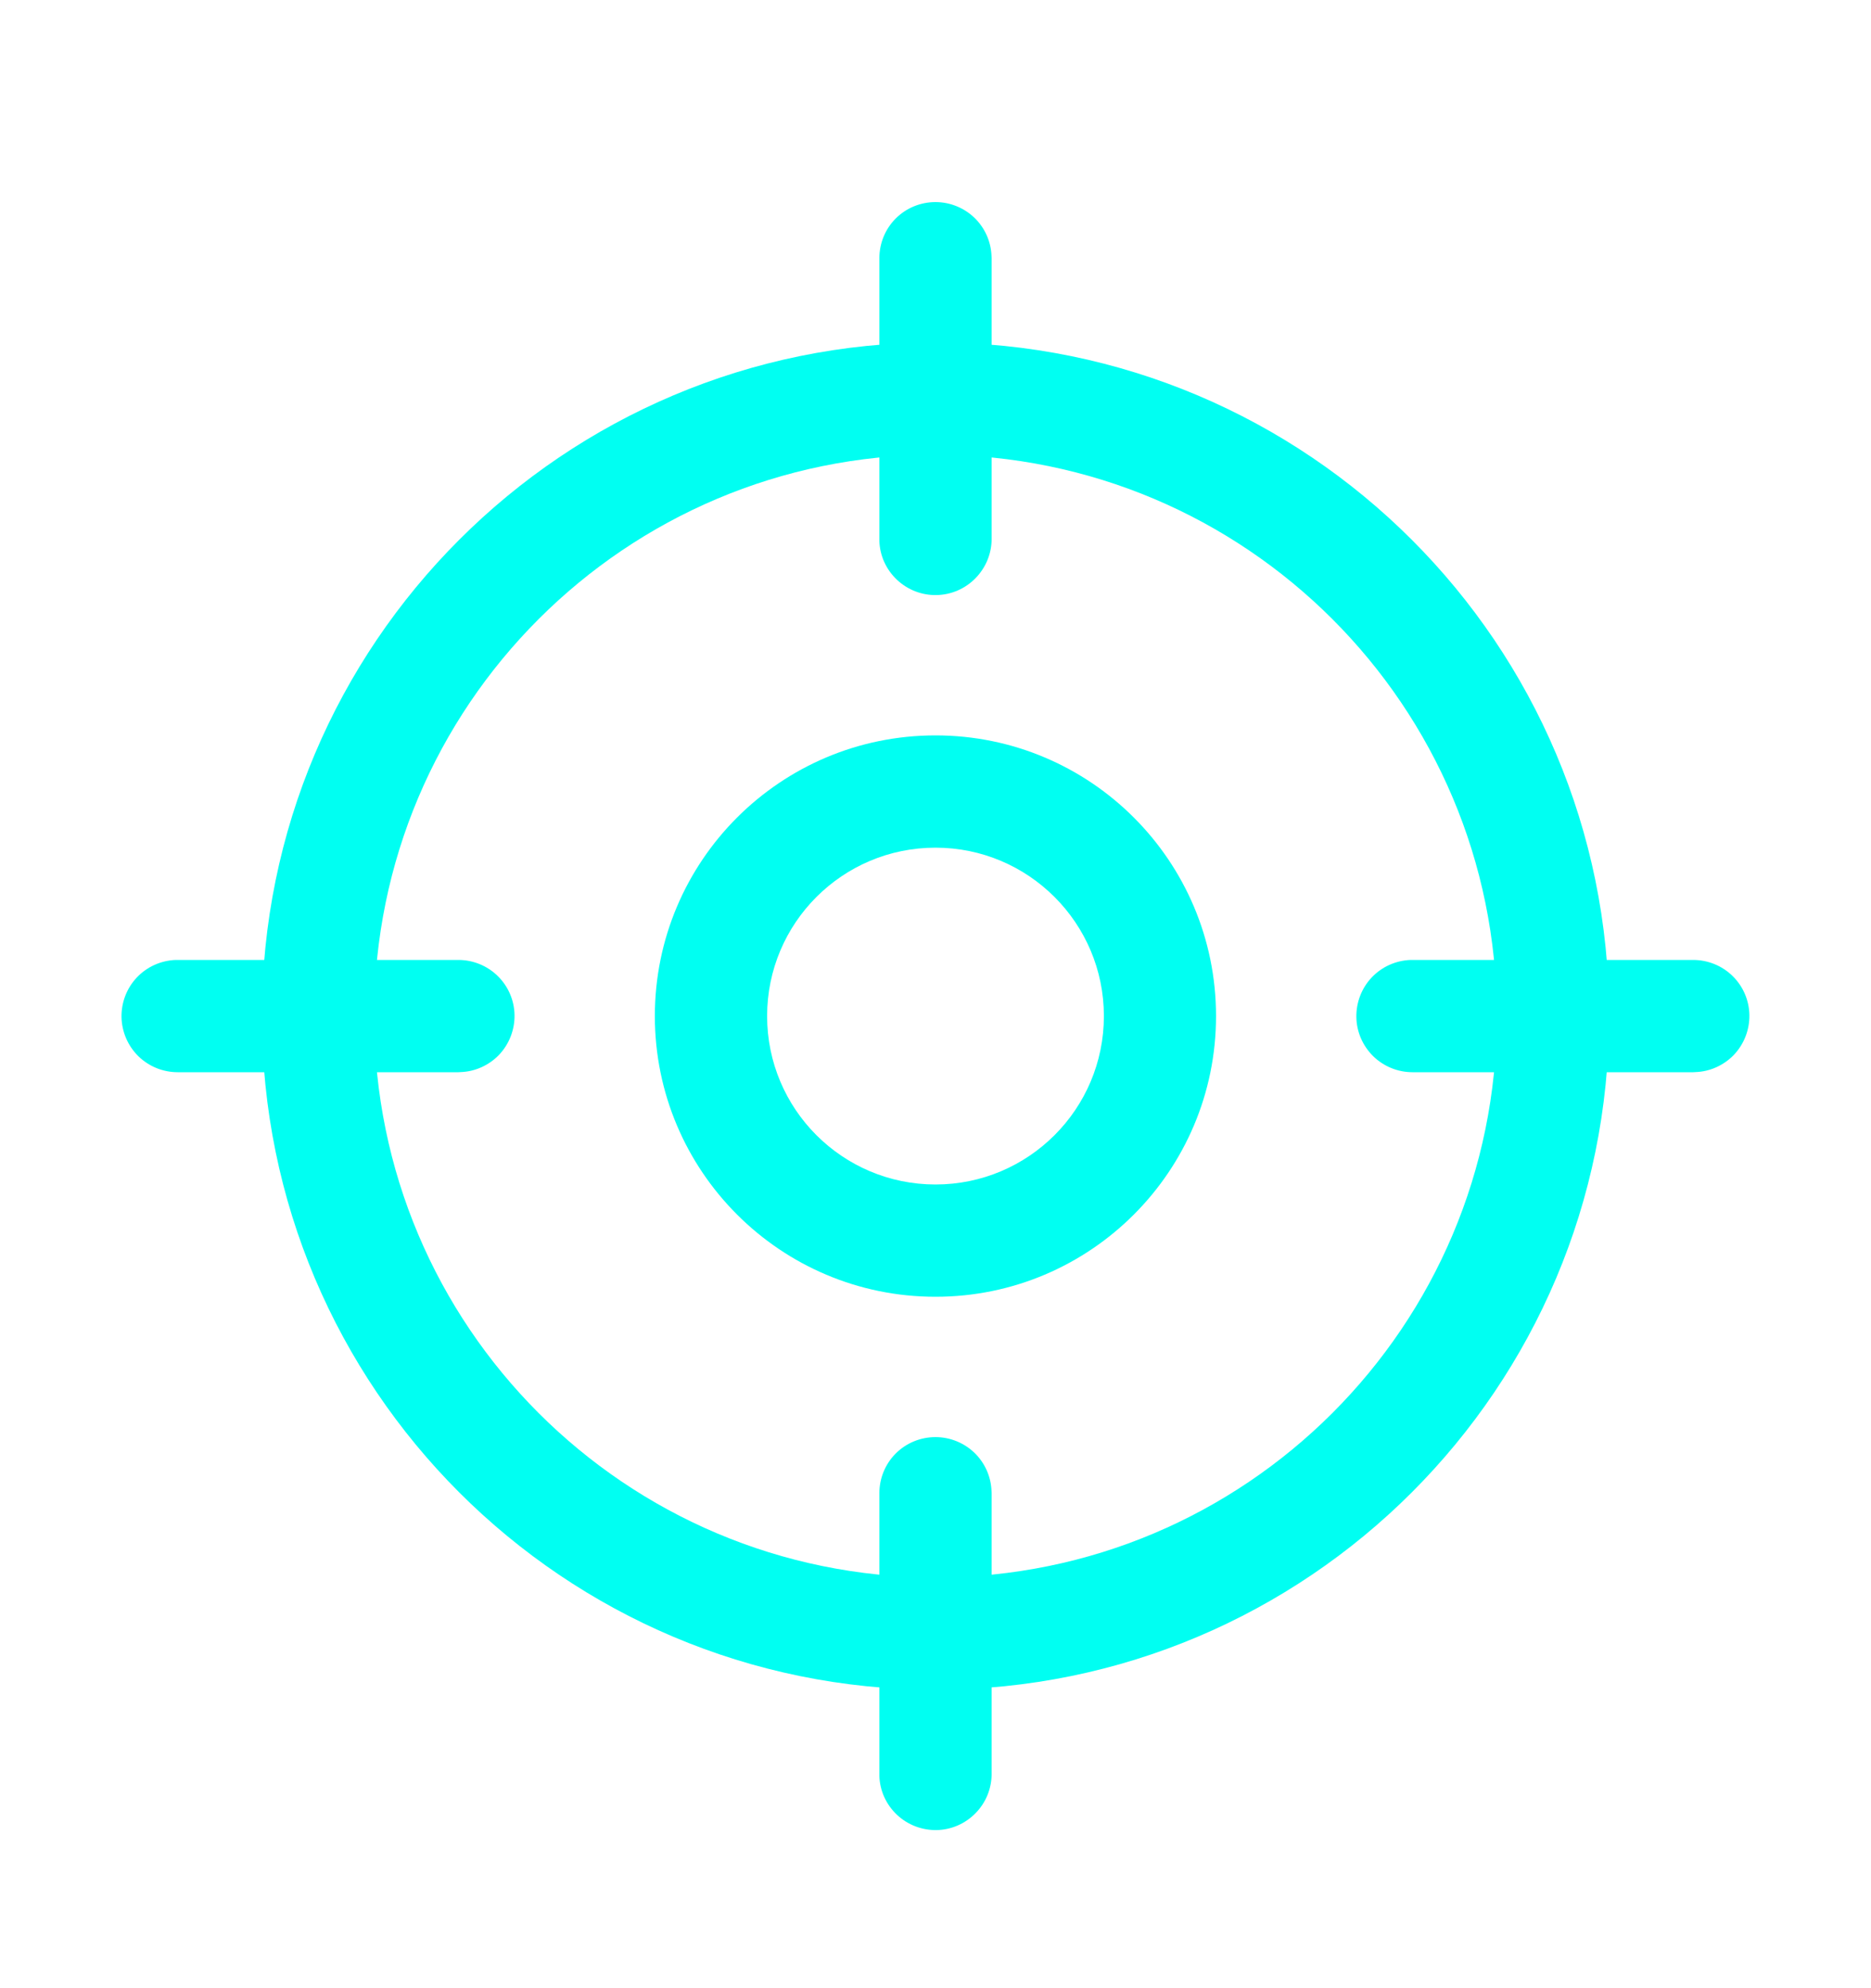 <svg width="16" height="17" viewBox="0 0 16 17" fill="none" xmlns="http://www.w3.org/2000/svg">
<path d="M8 2.928C4.819 2.928 2.24 5.507 2.24 8.688C2.24 11.869 4.819 14.448 8 14.448C11.181 14.448 13.76 11.869 13.76 8.688C13.76 5.507 11.181 2.928 8 2.928ZM8 3.888C10.651 3.888 12.8 6.037 12.8 8.688C12.8 11.339 10.651 13.488 8 13.488C5.349 13.488 3.2 11.339 3.2 8.688C3.2 6.037 5.349 3.888 8 3.888Z" fill="#00FFF2"/>
<path d="M8 1.728C8.124 1.728 8.243 1.776 8.333 1.862C8.422 1.948 8.475 2.066 8.479 2.19L8.48 2.208V4.608C8.48 4.734 8.43 4.854 8.342 4.944C8.254 5.034 8.134 5.086 8.009 5.088C7.883 5.091 7.761 5.043 7.67 4.957C7.578 4.87 7.524 4.752 7.52 4.626L7.52 4.608V2.208C7.52 2.08 7.57 1.958 7.66 1.868C7.75 1.778 7.872 1.728 8 1.728ZM3.92 8.208C4.045 8.208 4.166 8.257 4.256 8.345C4.346 8.433 4.398 8.553 4.4 8.679C4.402 8.805 4.355 8.926 4.269 9.018C4.182 9.109 4.063 9.163 3.938 9.167L3.92 9.168H1.52C1.394 9.168 1.273 9.119 1.183 9.031C1.093 8.942 1.042 8.823 1.039 8.697C1.037 8.571 1.084 8.449 1.17 8.358C1.257 8.266 1.376 8.213 1.502 8.208L1.52 8.208H3.92ZM8 12.288C8.124 12.288 8.243 12.336 8.333 12.422C8.422 12.508 8.475 12.626 8.479 12.75L8.48 12.768V15.168C8.48 15.294 8.43 15.415 8.342 15.504C8.254 15.594 8.134 15.646 8.009 15.648C7.883 15.65 7.761 15.603 7.67 15.517C7.578 15.43 7.524 15.312 7.52 15.186L7.52 15.168V12.768C7.52 12.64 7.57 12.518 7.66 12.428C7.75 12.338 7.872 12.288 8 12.288ZM14.479 8.208C14.605 8.208 14.726 8.257 14.816 8.345C14.906 8.433 14.958 8.553 14.96 8.679C14.962 8.805 14.915 8.926 14.829 9.018C14.742 9.109 14.623 9.163 14.498 9.167L14.479 9.168H12.079C11.954 9.168 11.833 9.119 11.743 9.031C11.653 8.942 11.601 8.823 11.599 8.697C11.597 8.571 11.644 8.449 11.73 8.358C11.817 8.266 11.936 8.213 12.062 8.208L12.079 8.208H14.479ZM8 6.288C6.674 6.288 5.6 7.362 5.6 8.688C5.6 10.013 6.674 11.088 8 11.088C9.325 11.088 10.399 10.013 10.399 8.688C10.399 7.362 9.325 6.288 8 6.288ZM8 7.248C8.795 7.248 9.44 7.893 9.44 8.688C9.44 9.483 8.795 10.128 8 10.128C7.204 10.128 6.56 9.483 6.56 8.688C6.56 7.893 7.204 7.248 8 7.248Z" fill="#00FFF2"/>
</svg>
